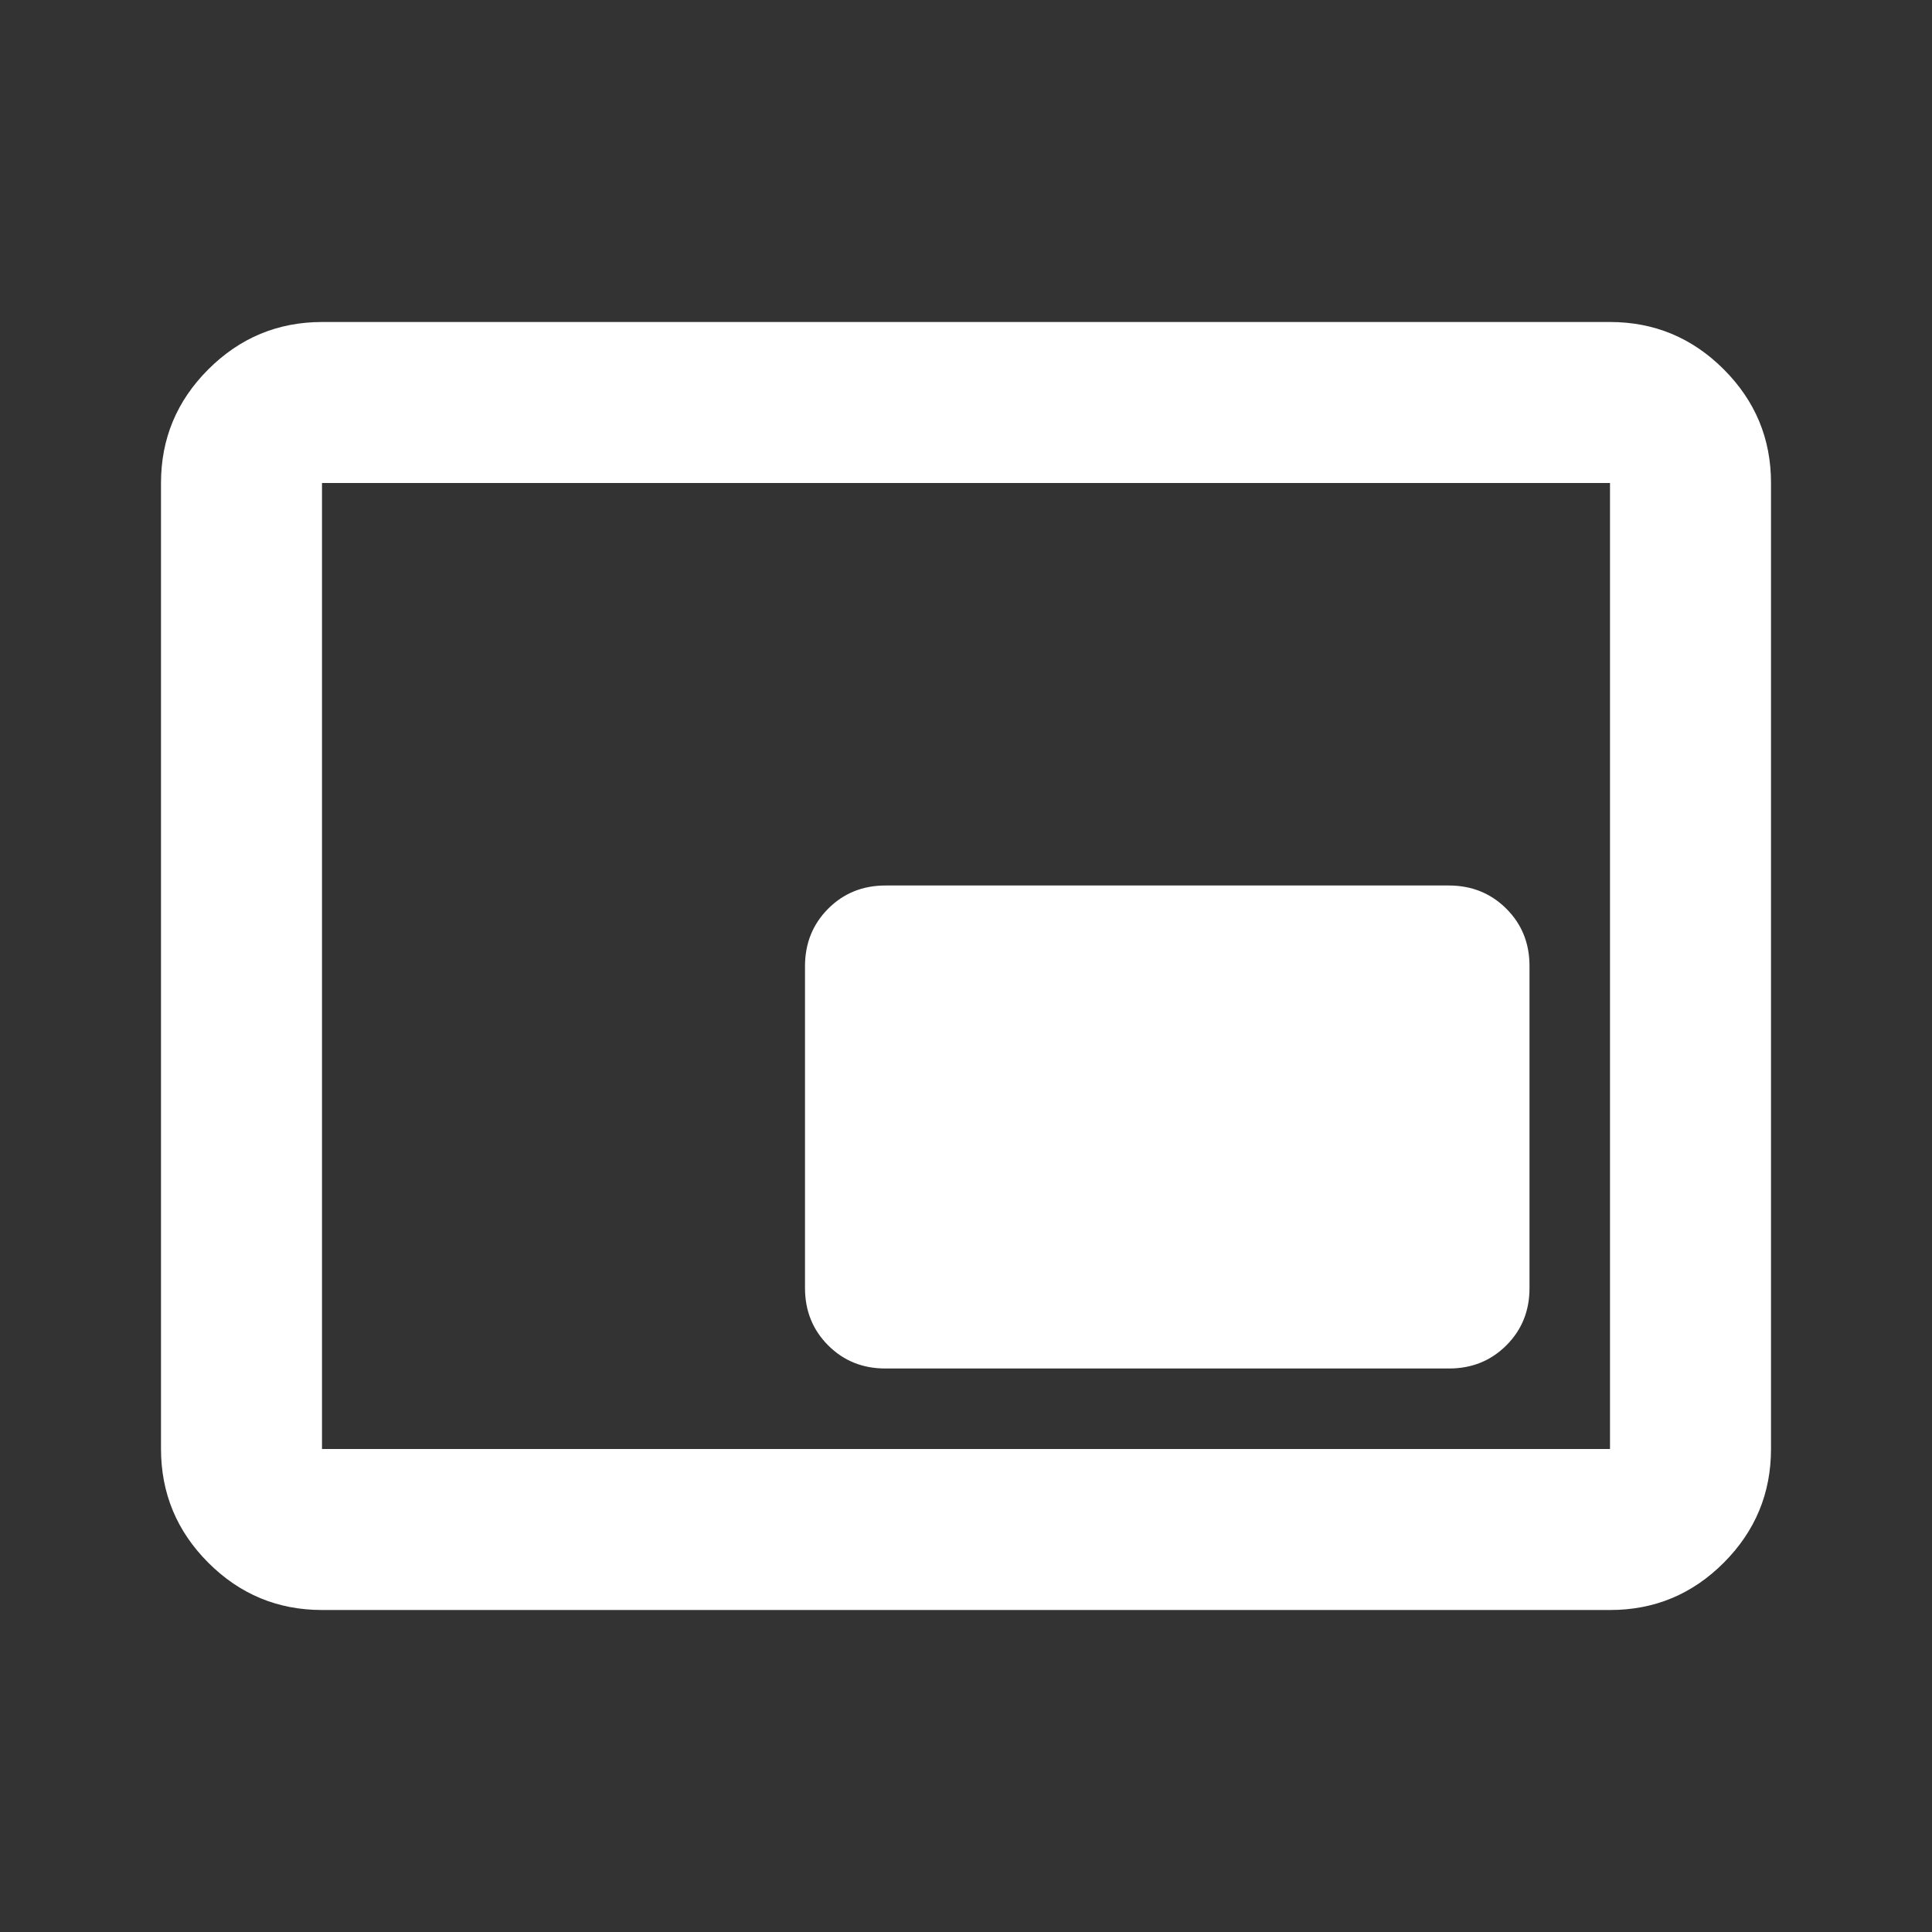 <svg width="120" height="120" viewBox="0 0 120 120" fill="none" xmlns="http://www.w3.org/2000/svg">
<rect x="0" y="0" width="120" height="120" fill="#333333" stroke="none"/>
<path d="M55 85H90C91.417 85 92.605 84.52 93.565 83.56C94.525 82.6 95.003 81.413 95 80V60C95 58.583 94.52 57.397 93.56 56.44C92.6 55.483 91.413 55.003 90 55H55C53.583 55 52.397 55.48 51.44 56.44C50.483 57.4 50.003 58.587 50 60V80C50 81.417 50.48 82.605 51.44 83.565C52.4 84.525 53.587 85.003 55 85ZM20 100C17.25 100 14.897 99.022 12.94 97.065C10.983 95.108 10.003 92.753 10 90V30C10 27.25 10.98 24.897 12.94 22.94C14.9 20.983 17.253 20.003 20 20H100C102.75 20 105.105 20.98 107.065 22.94C109.025 24.9 110.003 27.253 110 30V90C110 92.75 109.022 95.105 107.065 97.065C105.108 99.025 102.753 100.003 100 100H20ZM20 90H100V30H20V90Z" fill="white"/>
</svg>
